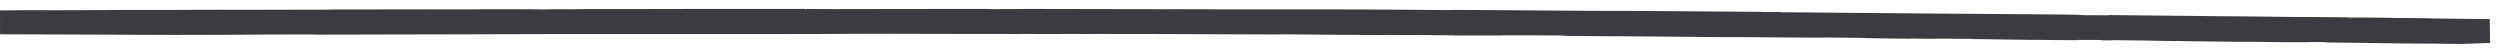 <?xml version="1.0" encoding="UTF-8"?> <svg xmlns="http://www.w3.org/2000/svg" width="236" height="5" viewBox="0 0 236 5" fill="none"><path d="M2.348 2.089L0.009 2.111L16.428 2.171C19.275 2.165 22.698 2.164 24.747 2.142L24.104 2.143C24.561 2.124 26.95 2.138 28.865 2.131C30.119 2.13 30.966 2.141 29.678 2.147C37.675 2.12 48.147 2.117 53.602 2.088C60.651 2.087 65.31 2.102 73.121 2.094L73.121 2.091L73.905 2.09C76.799 2.084 81.382 2.075 82.186 2.056C87.455 2.059 89.506 2.091 96.283 2.083L95.283 2.074C96.96 2.074 98.429 2.078 99.638 2.087C100.197 2.087 100.062 2.082 100.062 2.079C101.858 2.073 102.23 2.085 103.281 2.089L103.145 2.081C108.754 2.072 114.786 2.115 120.615 2.13C119.683 2.125 120.649 2.118 121.242 2.116C122.371 2.135 123.886 2.148 125.732 2.155C127.748 2.166 129.883 2.174 130.815 2.183C130.527 2.177 130.239 2.172 129.934 2.167C130.924 2.18 132.396 2.185 134.204 2.183C136.013 2.18 137.453 2.186 138.355 2.2C137.305 2.2 136.288 2.199 135.221 2.2C137.152 2.205 138.305 2.218 137.322 2.227C139.694 2.23 138.559 2.21 141.626 2.226C142.134 2.22 139.762 2.208 141.219 2.206C142.93 2.208 144.506 2.212 146.2 2.215C146.471 2.213 146.963 2.216 148.166 2.227C146.167 2.253 151.284 2.253 147.709 2.266C153.097 2.307 158.655 2.327 162.332 2.378C165.873 2.366 171.211 2.456 172.905 2.417C175.057 2.434 176.639 2.46 177.582 2.494C176.968 2.49 176.493 2.484 176.176 2.476C176.261 2.491 179.124 2.52 180.378 2.532C178.894 2.508 177.648 2.481 176.65 2.451C178.667 2.476 180.954 2.519 181.937 2.535L183.631 2.522C184.682 2.553 186.122 2.522 186.902 2.558L186.207 2.56C189.766 2.591 188.664 2.61 191.799 2.642L192.104 2.634C193.409 2.641 194.019 2.673 196.154 2.666L194.036 2.646C195.053 2.635 197.018 2.645 198.17 2.644C200.271 2.668 197.713 2.672 198.764 2.684C199.984 2.677 199.187 2.68 199.187 2.661C201.747 2.685 203.822 2.717 205.372 2.756C205.626 2.755 205.626 2.751 205.626 2.751C208.337 2.773 209.27 2.816 211.473 2.821L211.083 2.814C214.268 2.816 215.421 2.88 217.657 2.856C218.267 2.858 217.81 2.852 217.369 2.847C216.929 2.841 216.657 2.836 217.911 2.836C221.334 2.86 218.166 2.883 221.165 2.904C220.775 2.901 221.046 2.899 221.046 2.896C222.792 2.918 225.045 2.948 226.74 2.975C229.046 2.984 230.917 3 232.281 3.025L235.025 2.929C232.805 2.916 231.568 2.881 228.993 2.861C230.418 2.858 227.855 2.835 226.971 2.82C226.897 2.818 226.805 2.816 226.739 2.814C226.787 2.816 226.867 2.818 226.971 2.82C227.088 2.823 227.161 2.825 227.027 2.826C225.671 2.829 225.163 2.786 223.468 2.778C222.621 2.775 222.858 2.791 221.892 2.782C222.519 2.771 219.469 2.727 217.436 2.726C218.063 2.731 217.792 2.736 217.944 2.743C215.351 2.705 212.015 2.675 208.669 2.645L208.54 2.644C205.104 2.616 201.932 2.583 199.033 2.546L199.254 2.572C193.933 2.556 198.152 2.524 194.763 2.496C185.545 2.421 175.158 2.355 166.906 2.269C166.431 2.259 167.618 2.266 168.126 2.261C167.228 2.255 166.228 2.267 165.669 2.25L166.397 2.243C163.288 2.23 160.536 2.21 158.179 2.184C155.366 2.16 152.587 2.138 149.893 2.146C148.278 2.127 146.351 2.114 144.149 2.105C141.76 2.095 139.617 2.079 137.744 2.06C135.609 2.058 138.947 2.085 136.49 2.075C135.05 2.062 133.491 2.05 131.983 2.038L132.203 2.04C131.099 2.028 129.712 2.02 128.086 2.017C126.252 2.012 124.306 2.009 122.257 2.009L115.954 2.006C113.982 2.005 112.136 2.001 110.43 1.994L110.667 1.996C110.549 2.002 108.736 2.007 107.669 2.003C107.533 1.997 108.431 1.996 109.363 1.992C105.418 1.978 101.183 1.97 96.689 1.968C98.536 1.979 94.249 1.974 93.453 1.988C92.385 1.979 94.825 1.975 91.978 1.967C89.822 1.967 87.558 1.969 85.201 1.974L78.83 1.985C77.746 1.975 75.594 1.979 76.051 1.965C70.833 1.968 68.122 1.966 61.581 1.973L61.243 1.978C60.141 1.963 55.228 1.994 54.381 1.986C54.33 1.992 54.94 1.994 54.584 1.998L51.805 1.997C53.008 2 53.195 2.016 50.67 2.021C48.586 2.012 51.687 2.012 50.823 2.004L49.45 2.021C47.586 2.022 47.722 2.004 50.264 1.996C43.656 2.006 37.403 2.009 31.372 2.022L31.626 2.032C28.597 2.032 25.284 2.04 21.765 2.054C21.765 2.051 21.104 2.048 21.765 2.043C18.551 2.037 20.425 2.058 17.619 2.055L17.652 2.055C18.405 2.056 19.122 2.057 19.122 2.061C16.546 2.062 14.055 2.063 11.463 2.065C11.107 2.073 5.567 2.1 2.314 2.102C2.314 2.098 3.517 2.09 4.449 2.087L2.348 2.089Z" fill="#3B3B41"></path><path d="M208.54 2.644C205.104 2.616 201.932 2.583 199.033 2.546L199.254 2.572C193.933 2.556 198.152 2.524 194.763 2.496C185.545 2.421 175.158 2.355 166.906 2.269C166.431 2.259 167.617 2.266 168.126 2.261C167.228 2.255 166.228 2.267 165.669 2.25L166.397 2.243C163.288 2.23 160.536 2.21 158.179 2.184C155.366 2.16 152.587 2.138 149.893 2.146C148.278 2.127 146.351 2.114 144.149 2.105C141.76 2.095 139.617 2.079 137.744 2.06C135.609 2.058 138.947 2.085 136.49 2.075C135.05 2.062 133.491 2.05 131.983 2.038L132.203 2.04C131.099 2.028 129.712 2.02 128.086 2.017C126.252 2.012 124.306 2.009 122.257 2.009L115.954 2.006C113.982 2.005 112.136 2.001 110.43 1.994L110.667 1.996C110.549 2.002 108.736 2.007 107.669 2.003C107.533 1.997 108.431 1.996 109.363 1.992C105.418 1.978 101.183 1.97 96.689 1.968C98.536 1.979 94.249 1.974 93.453 1.988C92.385 1.979 94.825 1.975 91.978 1.967C89.822 1.967 87.558 1.969 85.201 1.974L78.83 1.985C77.746 1.975 75.594 1.979 76.051 1.965C70.833 1.968 68.122 1.966 61.581 1.973L61.243 1.978C60.141 1.963 55.228 1.994 54.381 1.986C54.33 1.992 54.94 1.994 54.584 1.998L51.805 1.997C53.008 2 53.195 2.016 50.67 2.021C48.586 2.012 51.687 2.012 50.823 2.004L49.45 2.021C47.586 2.022 47.722 2.004 50.264 1.996C43.656 2.006 37.403 2.009 31.372 2.022L31.626 2.032C28.597 2.032 25.284 2.04 21.765 2.054C21.765 2.051 21.104 2.048 21.765 2.043C18.551 2.037 20.425 2.058 17.619 2.055M208.54 2.644L208.669 2.645M208.54 2.644C208.583 2.645 208.626 2.645 208.669 2.645M16.428 2.171C19.275 2.165 22.698 2.164 24.747 2.142L24.104 2.143C24.561 2.124 26.95 2.138 28.865 2.131C30.119 2.13 30.966 2.141 29.678 2.147C37.675 2.12 48.147 2.117 53.602 2.088C60.651 2.087 65.31 2.102 73.121 2.094L73.121 2.091C75.883 2.086 81.305 2.077 82.186 2.056C87.455 2.059 89.506 2.091 96.283 2.083L95.283 2.074C96.96 2.074 98.429 2.078 99.638 2.087C100.197 2.087 100.062 2.082 100.062 2.079C101.858 2.073 102.23 2.085 103.281 2.089L103.145 2.081C108.754 2.072 114.786 2.115 120.615 2.13C119.683 2.125 120.649 2.118 121.242 2.116C122.371 2.135 123.886 2.148 125.732 2.155C127.748 2.166 129.883 2.174 130.815 2.183C130.527 2.177 130.239 2.172 129.934 2.167C130.924 2.18 132.396 2.185 134.204 2.183C136.013 2.18 137.453 2.186 138.355 2.2C137.305 2.2 136.288 2.199 135.221 2.2C137.152 2.205 138.305 2.218 137.322 2.227C139.694 2.23 138.559 2.21 141.626 2.226C142.134 2.22 139.762 2.208 141.219 2.206C142.93 2.208 144.506 2.212 146.2 2.215C146.471 2.213 146.963 2.216 148.166 2.227C146.167 2.253 151.284 2.253 147.709 2.266C153.097 2.307 158.655 2.327 162.332 2.378C165.873 2.366 171.211 2.456 172.905 2.417C175.057 2.434 176.639 2.46 177.582 2.494C176.968 2.49 176.493 2.484 176.176 2.476C176.261 2.491 179.124 2.52 180.378 2.532C178.894 2.508 177.648 2.481 176.65 2.451C178.667 2.476 180.954 2.519 181.937 2.535L183.631 2.522C184.682 2.553 186.122 2.522 186.902 2.558L186.207 2.56C189.766 2.591 188.664 2.61 191.799 2.642L192.104 2.634C193.409 2.641 194.019 2.673 196.154 2.666L194.036 2.646C195.053 2.635 197.018 2.645 198.17 2.644C200.271 2.668 197.713 2.672 198.764 2.684C199.984 2.677 199.187 2.68 199.187 2.661C201.747 2.685 203.822 2.717 205.372 2.756C205.626 2.755 205.626 2.751 205.626 2.751C208.337 2.773 209.27 2.816 211.473 2.821L211.083 2.814C214.268 2.816 215.421 2.88 217.657 2.856C218.267 2.858 217.81 2.852 217.369 2.847C216.929 2.841 216.657 2.836 217.911 2.836C221.334 2.86 218.166 2.883 221.165 2.904C220.775 2.901 221.046 2.899 221.046 2.896C222.792 2.918 225.045 2.948 226.74 2.975C229.046 2.984 230.917 3 232.281 3.025L235.025 2.929C232.805 2.916 231.568 2.881 228.993 2.861C230.418 2.858 227.855 2.835 226.971 2.82M16.428 2.171L16.903 2.145M16.428 2.171L0.009 2.111L2.348 2.089L4.449 2.087C3.517 2.09 2.314 2.098 2.314 2.102C5.567 2.1 11.107 2.073 11.463 2.065C14.055 2.063 16.546 2.062 19.122 2.061C19.122 2.057 18.384 2.056 17.619 2.055M17.619 2.055C17.421 2.055 17.2 2.055 16.953 2.054C17.165 2.055 17.393 2.055 17.619 2.055ZM208.669 2.645C212.015 2.675 215.351 2.705 217.944 2.743C217.792 2.736 218.063 2.731 217.436 2.726C219.469 2.727 222.519 2.771 221.892 2.782C222.858 2.791 222.621 2.775 223.468 2.778C225.163 2.786 225.671 2.829 227.027 2.826C227.161 2.825 227.088 2.823 226.971 2.82M226.971 2.82C226.867 2.818 226.787 2.816 226.739 2.814C226.805 2.816 226.897 2.818 226.971 2.82Z" stroke="#3B3B41" stroke-width="2.25"></path></svg> 